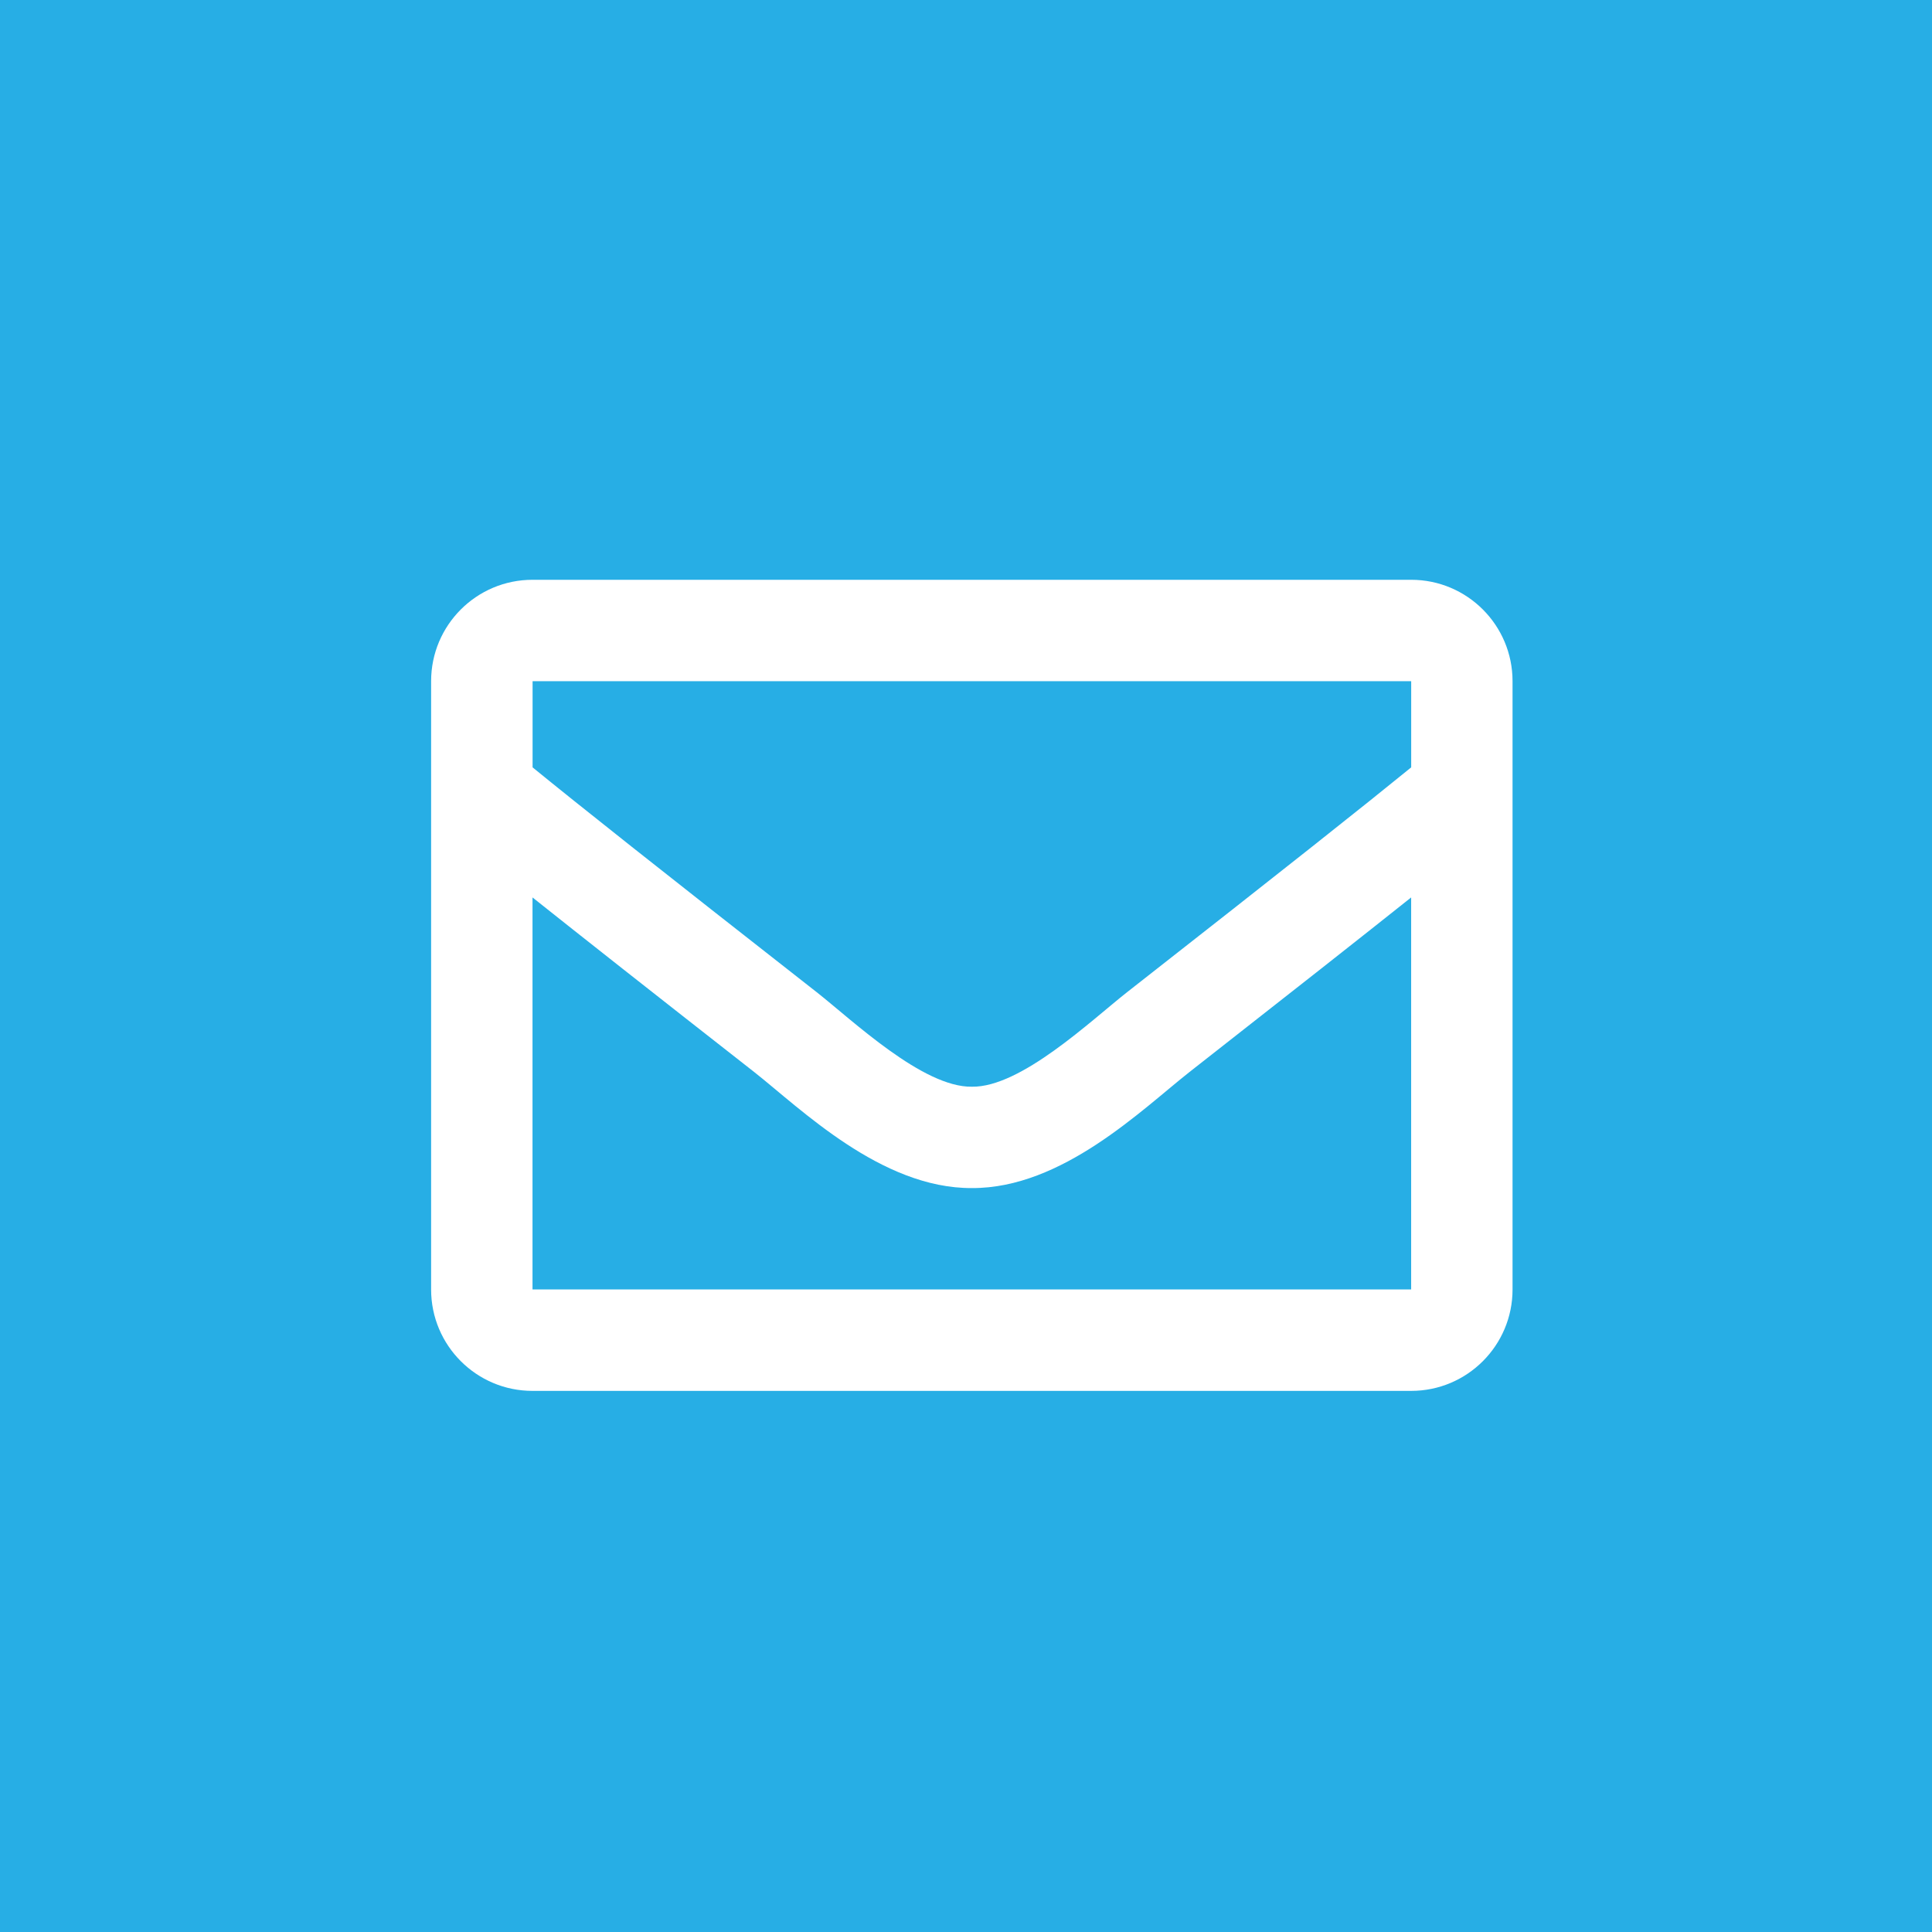 <?xml version="1.0" encoding="UTF-8"?> <svg xmlns="http://www.w3.org/2000/svg" xmlns:xlink="http://www.w3.org/1999/xlink" version="1.1" id="Layer_1" x="0px" y="0px" viewBox="0 0 512 512" style="enable-background:new 0 0 512 512;" xml:space="preserve"> <style type="text/css"> .st0{fill:#27AEE5;} .st1{display:none;} .st2{display:inline;fill:#FFFFFF;} .st3{fill:#FFFFFF;} </style> <rect class="st0" width="515.1" height="515.1"></rect> <g id="book1_layer" class="st1"> <path class="st2" d="M377.7,313.26v-180c0-7.12-5.73-12.86-12.86-12.86H189.13c-28.39,0-51.43,23.04-51.43,51.43v171.43 c0,28.39,23.04,51.43,51.43,51.43h175.71c7.12,0,12.86-5.73,12.86-12.86v-8.57c0-4.02-1.88-7.66-4.77-10.02 c-2.25-8.25-2.25-31.77,0-40.02C375.83,320.92,377.7,317.28,377.7,313.26L377.7,313.26z M206.27,192.19c0-1.77,1.45-3.21,3.21-3.21 h113.57c1.77,0,3.21,1.45,3.21,3.21v10.71c0,1.77-1.45,3.21-3.21,3.21H209.49c-1.77,0-3.21-1.45-3.21-3.21V192.19z M206.27,226.48 c0-1.77,1.45-3.21,3.21-3.21h113.57c1.77,0,3.21,1.45,3.21,3.21v10.71c0,1.77-1.45,3.21-3.21,3.21H209.49 c-1.77,0-3.21-1.45-3.21-3.21V226.48z M342.02,360.41H189.13c-9.48,0-17.14-7.66-17.14-17.14c0-9.43,7.71-17.14,17.14-17.14h152.89 C341,335.28,341,351.25,342.02,360.41z"></path> </g> <g id="cog1_layer" class="st1"> <path class="st2" d="M398.25,293.76l-25.88-14.95c2.61-14.1,2.61-28.55,0-42.65l25.88-14.95c2.98-1.7,4.31-5.22,3.34-8.51 c-6.74-21.63-18.23-41.19-33.23-57.47c-2.31-2.49-6.08-3.1-8.99-1.4l-25.88,14.95c-10.88-9.36-23.39-16.59-36.94-21.33v-29.83 c0-3.4-2.37-6.38-5.71-7.11c-22.3-4.98-45.14-4.74-66.34,0c-3.34,0.73-5.71,3.71-5.71,7.11v29.89c-13.49,4.8-26,12.03-36.94,21.33 l-25.82-14.95c-2.98-1.7-6.68-1.15-8.99,1.4c-15.01,16.22-26.49,35.78-33.23,57.47c-1.03,3.28,0.36,6.8,3.34,8.51l25.88,14.95 c-2.61,14.1-2.61,28.55,0,42.65l-25.88,14.95c-2.98,1.7-4.31,5.22-3.34,8.51c6.74,21.63,18.23,41.19,33.23,57.47 c2.31,2.49,6.08,3.1,8.99,1.4l25.88-14.95c10.88,9.36,23.39,16.59,36.94,21.33v29.89c0,3.4,2.37,6.38,5.71,7.11 c22.3,4.98,45.14,4.74,66.34,0c3.34-0.73,5.71-3.71,5.71-7.11v-29.89c13.49-4.8,26-12.03,36.94-21.33l25.88,14.95 c2.98,1.7,6.68,1.15,8.99-1.4c15.01-16.22,26.49-35.78,33.23-57.47C402.57,298.98,401.23,295.46,398.25,293.76z M257.67,306.09 c-26.79,0-48.6-21.81-48.6-48.6s21.81-48.6,48.6-48.6s48.6,21.81,48.6,48.6S284.46,306.09,257.67,306.09z"></path> </g> <g id="video1_layer" class="st1"> <path class="st2" d="M382.17,169.65h-6.1c-6.41,0-12.55,2.54-17.08,7.07L309.72,226v-32.2c0-13.34-10.81-24.15-24.15-24.15H140.65 c-13.34,0-24.15,10.81-24.15,24.15v144.91c0,13.34,10.81,24.15,24.15,24.15h144.91c13.34,0,24.15-10.81,24.15-24.15v-32.2 L359,355.79c4.53,4.53,10.67,7.07,17.08,7.07h6.1c13.34,0,24.15-10.81,24.15-24.15V193.8 C406.32,180.46,395.51,169.65,382.17,169.65z"></path> </g> <g id="Handshake1_layer" class="st1"> <path class="st2" d="M312.95,177.53h-41.38c-3.85,0-7.56,1.45-10.4,4.05l-47.35,43.35c-0.05,0.05-0.1,0.14-0.14,0.19 c-8,7.51-7.85,19.51-1.01,26.97c6.12,6.7,18.98,8.48,27.02,1.3c0.05-0.05,0.14-0.05,0.19-0.1l38.49-35.26 c3.13-2.84,8.04-2.65,10.89,0.48c2.89,3.13,2.65,8-0.48,10.89l-12.57,11.51l70.13,56.94c1.4,1.16,2.65,2.41,3.81,3.71v-93.21 l-26.3-26.3C320.99,179.17,317.04,177.53,312.95,177.53L312.95,177.53z M365.6,208.46v107.85c0,8.53,6.89,15.41,15.41,15.41h30.83 V208.46H365.6z M388.72,316.31c-4.24,0-7.71-3.47-7.71-7.71s3.47-7.71,7.71-7.71c4.24,0,7.71,3.47,7.71,7.71 S392.96,316.31,388.72,316.31z M103.56,331.67h30.83c8.53,0,15.41-6.89,15.41-15.41v-107.8h-46.24V331.67z M126.68,300.89 c4.24,0,7.71,3.47,7.71,7.71c0,4.24-3.47,7.71-7.71,7.71s-7.71-3.47-7.71-7.71C118.97,304.31,122.44,300.89,126.68,300.89z M336.65,309.85l-71.92-58.38l-14.45,13.25c-14.31,13.05-36.22,11.8-48.99-2.12c-12.96-14.16-11.95-36.08,2.12-48.99l39.4-36.08 h-40.37c-4.09,0-8,1.64-10.89,4.53l-26.35,26.3v107.85h8.81l43.59,39.45c13.2,10.74,32.61,8.72,43.35-4.48l0.1-0.1l8.62,7.47 c7.66,6.26,18.98,5.06,25.19-2.6l15.13-18.59l2.6,2.12c6.6,5.35,16.33,4.38,21.68-2.26l4.58-5.64 C344.26,324.93,343.25,315.25,336.65,309.85L336.65,309.85z"></path> </g> <g id="envelope1_layer"> <path class="st3" d="M373.98,153.65H141.12c-14.84,0-26.87,12.03-26.87,26.87v161.21c0,14.84,12.03,26.87,26.87,26.87h232.85 c14.84,0,26.87-12.03,26.87-26.87V180.52C400.84,165.68,388.81,153.65,373.98,153.65z M373.98,180.52v22.84 c-12.55,10.22-32.56,26.11-75.33,59.61c-9.43,7.41-28.1,25.23-41.09,25.02c-12.99,0.21-31.67-17.61-41.09-25.02 c-42.77-33.49-62.78-49.38-75.33-59.61v-22.84H373.98z M141.12,341.72V237.83c12.83,10.22,31.01,24.55,58.74,46.26 c12.23,9.63,33.66,30.89,57.69,30.76c23.91,0.13,45.06-20.82,57.68-30.76c27.72-21.71,45.92-36.05,58.74-46.26v103.89H141.12z"></path> </g> <g id="search1_layer" class="st1"> <path class="st2" d="M421.5,379.29l-65.58-65.58c-2.96-2.96-6.97-4.6-11.18-4.6h-10.72c18.15-23.22,28.94-52.42,28.94-84.19 c0-75.58-61.24-136.81-136.81-136.81S89.32,149.33,89.32,224.91s61.24,136.81,136.81,136.81c31.77,0,60.97-10.79,84.19-28.94v10.72 c0,4.21,1.64,8.22,4.6,11.18l65.58,65.58c6.18,6.18,16.18,6.18,22.3,0l18.61-18.61C427.61,395.47,427.61,385.47,421.5,379.29z M226.14,309.1c-46.5,0-84.19-37.62-84.19-84.19c0-46.5,37.62-84.19,84.19-84.19c46.5,0,84.19,37.62,84.19,84.19 C310.33,271.41,272.71,309.1,226.14,309.1z"></path> </g> <g id="download1_layer" class="st1"> <path class="st2" d="M228.17,68.55h59.06c9.82,0,17.72,7.9,17.72,17.72V210.3h64.75c13.14,0,19.71,15.87,10.41,25.18L267.81,347.84 c-5.54,5.54-14.62,5.54-20.16,0L135.22,235.48c-9.3-9.3-2.73-25.18,10.41-25.18h64.82V86.27 C210.45,76.45,218.35,68.55,228.17,68.55z M446.7,346.14v82.69c0,9.82-7.9,17.72-17.72,17.72H86.42c-9.82,0-17.72-7.9-17.72-17.72 v-82.69c0-9.82,7.9-17.72,17.72-17.72h108.31l36.18,36.18c14.84,14.84,38.76,14.84,53.6,0l36.18-36.18h108.31 C438.8,328.42,446.7,336.32,446.7,346.14z M355.15,411.11c0-8.12-6.64-14.77-14.77-14.77s-14.77,6.64-14.77,14.77 s6.64,14.77,14.77,14.77S355.15,419.23,355.15,411.11z M402.4,411.11c0-8.12-6.64-14.77-14.77-14.77s-14.77,6.64-14.77,14.77 s6.64,14.77,14.77,14.77S402.4,419.23,402.4,411.11z"></path> </g> <g id="Child1_layer" class="st1"> <path class="st2" d="M202.73,117.47c0-30.27,24.54-54.82,54.82-54.82s54.82,24.54,54.82,54.82c0,30.27-24.54,54.82-54.82,54.82 S202.73,147.74,202.73,117.47z M396.59,118.51c-9.51-9.51-24.94-9.51-34.45,0l-65.95,65.95h-77.27l-65.95-65.95 c-9.51-9.51-24.94-9.51-34.45,0c-9.51,9.51-9.51,24.94,0,34.45l72.04,72.04v203.08c0,13.45,10.91,24.36,24.36,24.36h12.18 c13.45,0,24.36-10.91,24.36-24.36v-85.27h12.18v85.27c0,13.45,10.91,24.36,24.36,24.36h12.18c13.45,0,24.36-10.91,24.36-24.36 V225.01l72.04-72.04C406.1,143.45,406.1,128.03,396.59,118.51z"></path> </g> </svg> 